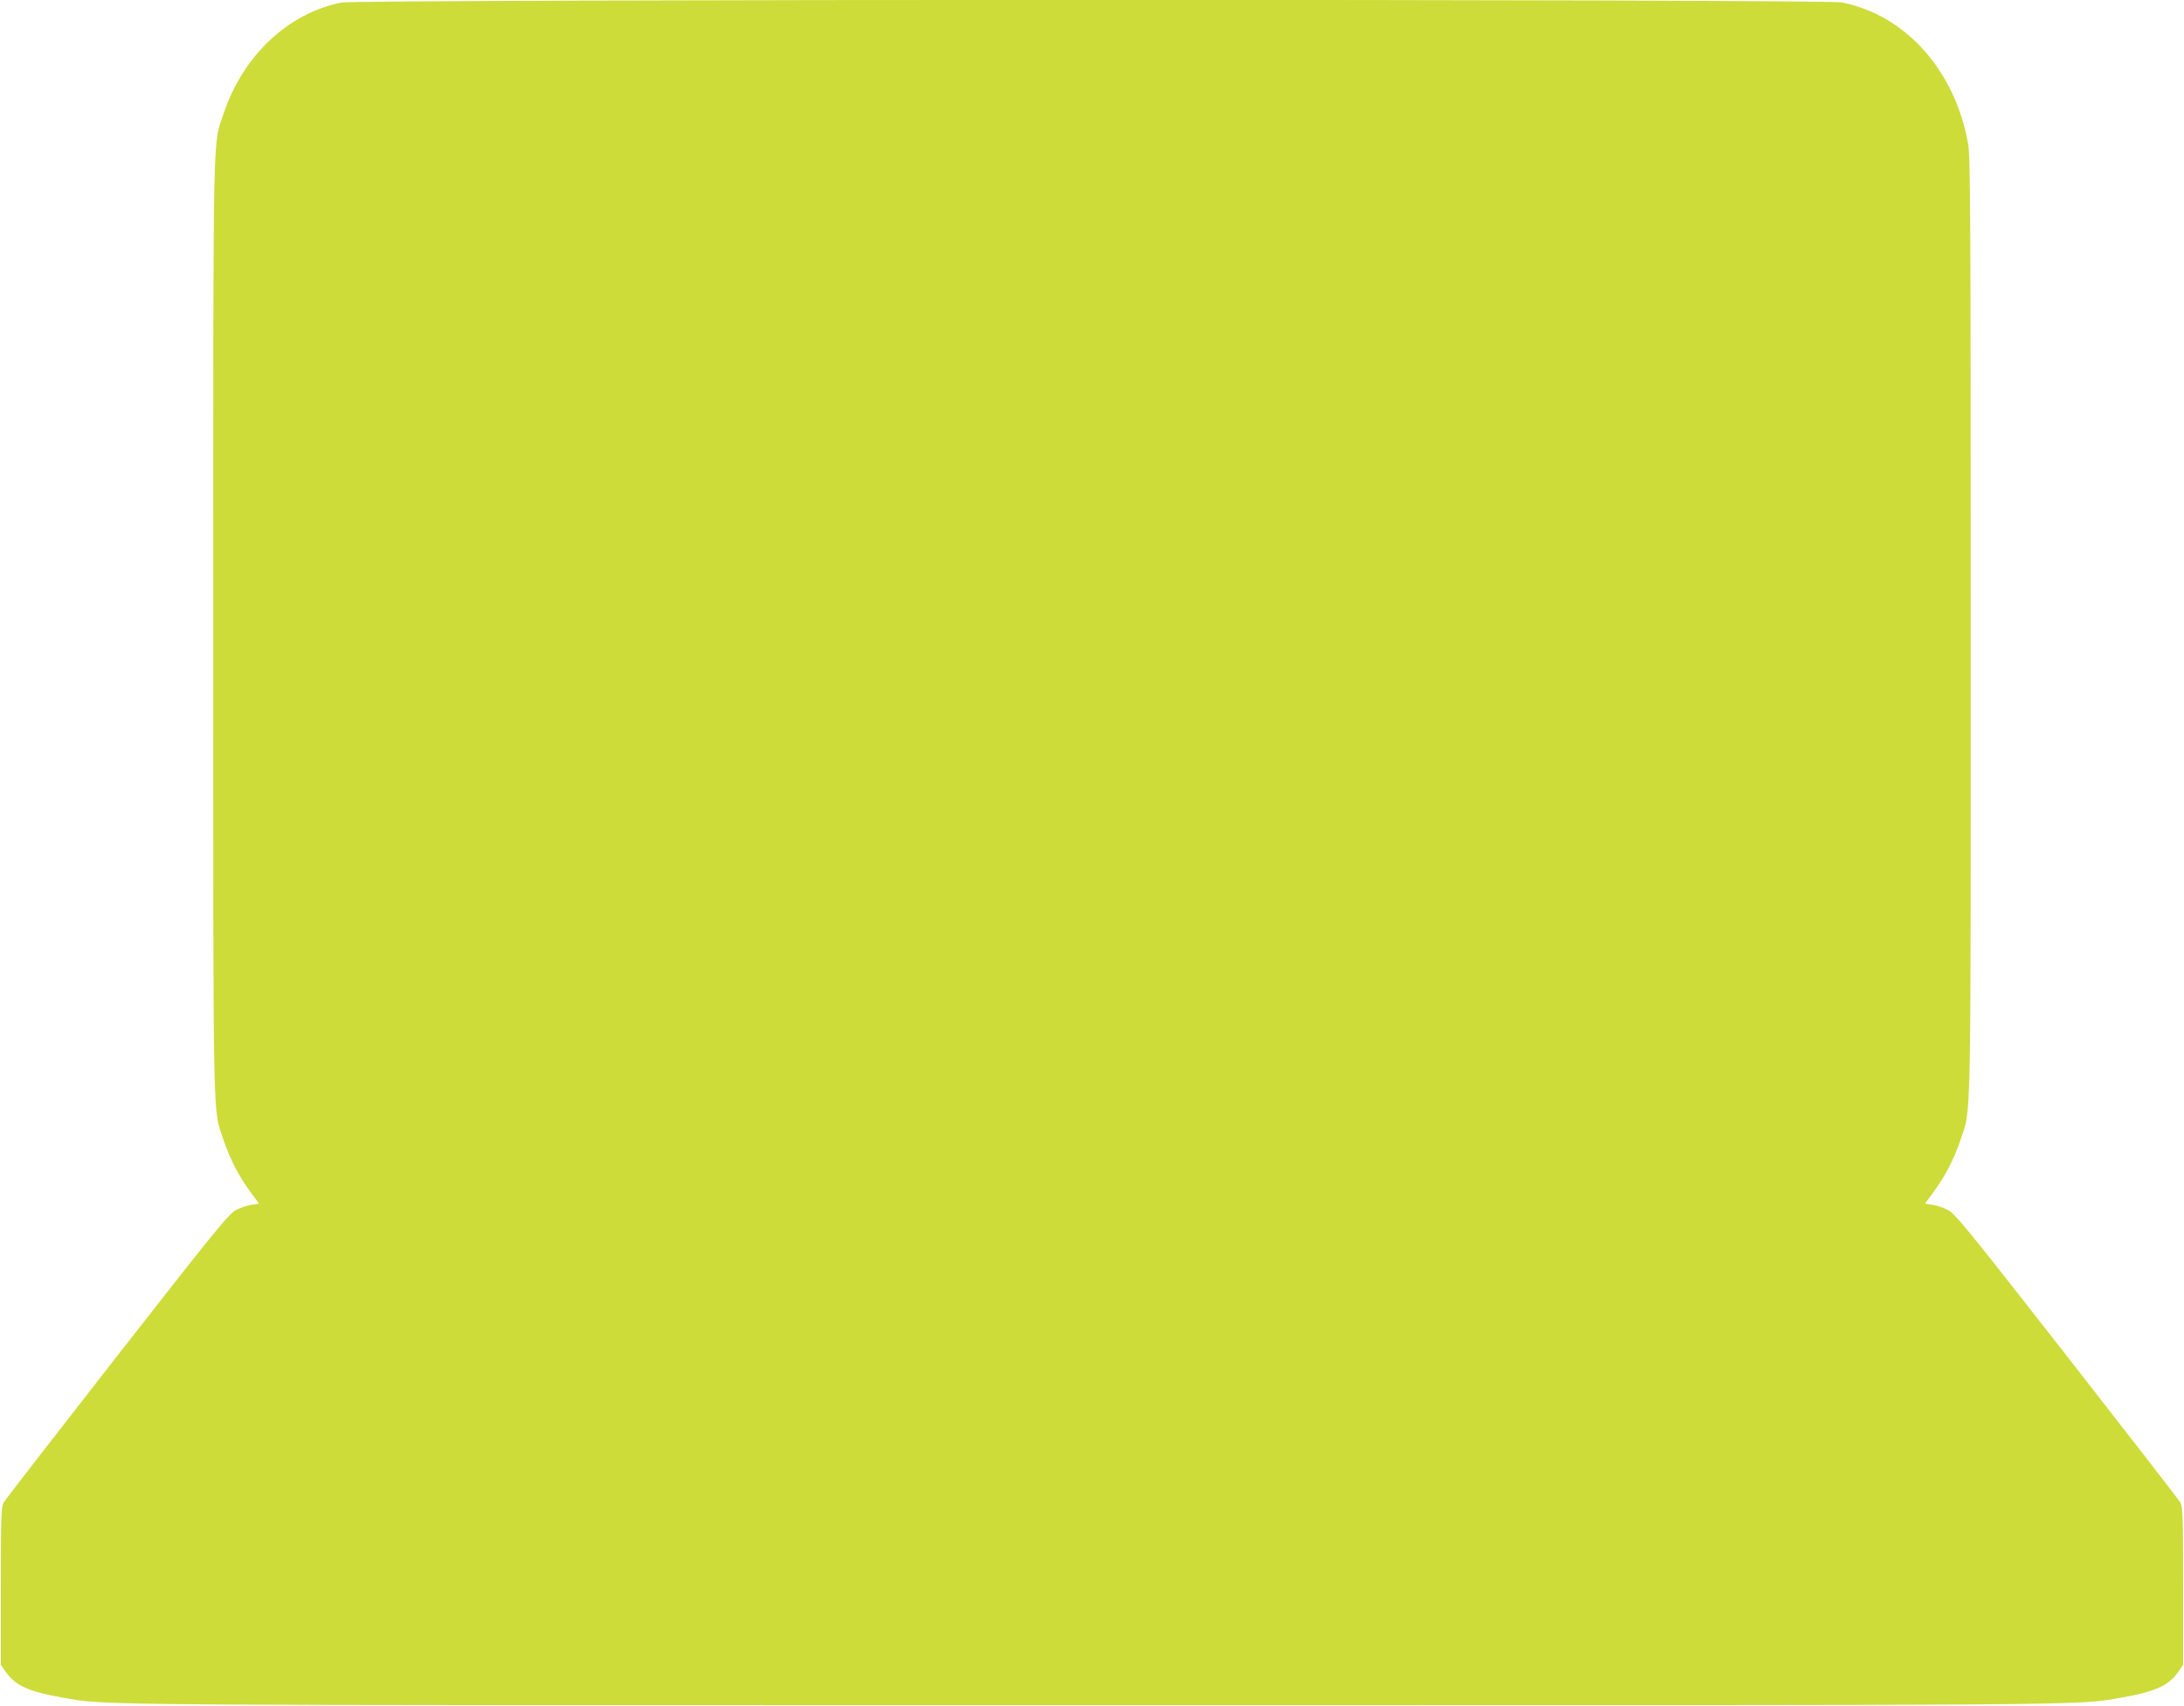 <?xml version="1.0" standalone="no"?>
<!DOCTYPE svg PUBLIC "-//W3C//DTD SVG 20010904//EN"
 "http://www.w3.org/TR/2001/REC-SVG-20010904/DTD/svg10.dtd">
<svg version="1.0" xmlns="http://www.w3.org/2000/svg"
 width="1280pt" height="1000pt" viewBox="0 0 1280 1000"
 preserveAspectRatio="xMidYMid meet">
<g transform="translate(0,1000) scale(0.1,-0.1)"
fill="#cddc39" stroke="none">
<path d="M2000 9985 c-312 -63 -576 -311 -689 -650 -65 -195 -61 9 -61 -3010
0 -3018 -4 -2815 61 -3009 37 -110 87 -207 155 -300 l52 -71 -41 -6 c-23 -3
-64 -16 -91 -30 -44 -22 -105 -96 -698 -855 -357 -457 -657 -844 -666 -860
-15 -26 -17 -75 -17 -491 l0 -461 30 -43 c55 -79 136 -115 331 -149 273 -47
43 -45 6034 -45 5991 0 5761 -2 6034 45 195 34 276 70 331 149 l30 43 0 461
c0 416 -2 465 -17 491 -9 16 -309 403 -666 860 -593 759 -654 833 -698 855
-27 14 -68 27 -91 30 l-41 6 52 71 c68 93 118 190 155 300 65 194 61 -9 61
3009 0 2431 -2 2752 -15 2831 -76 431 -368 758 -743 830 -106 20 -8691 19
-8792 -1z"/>
</g>
</svg>
